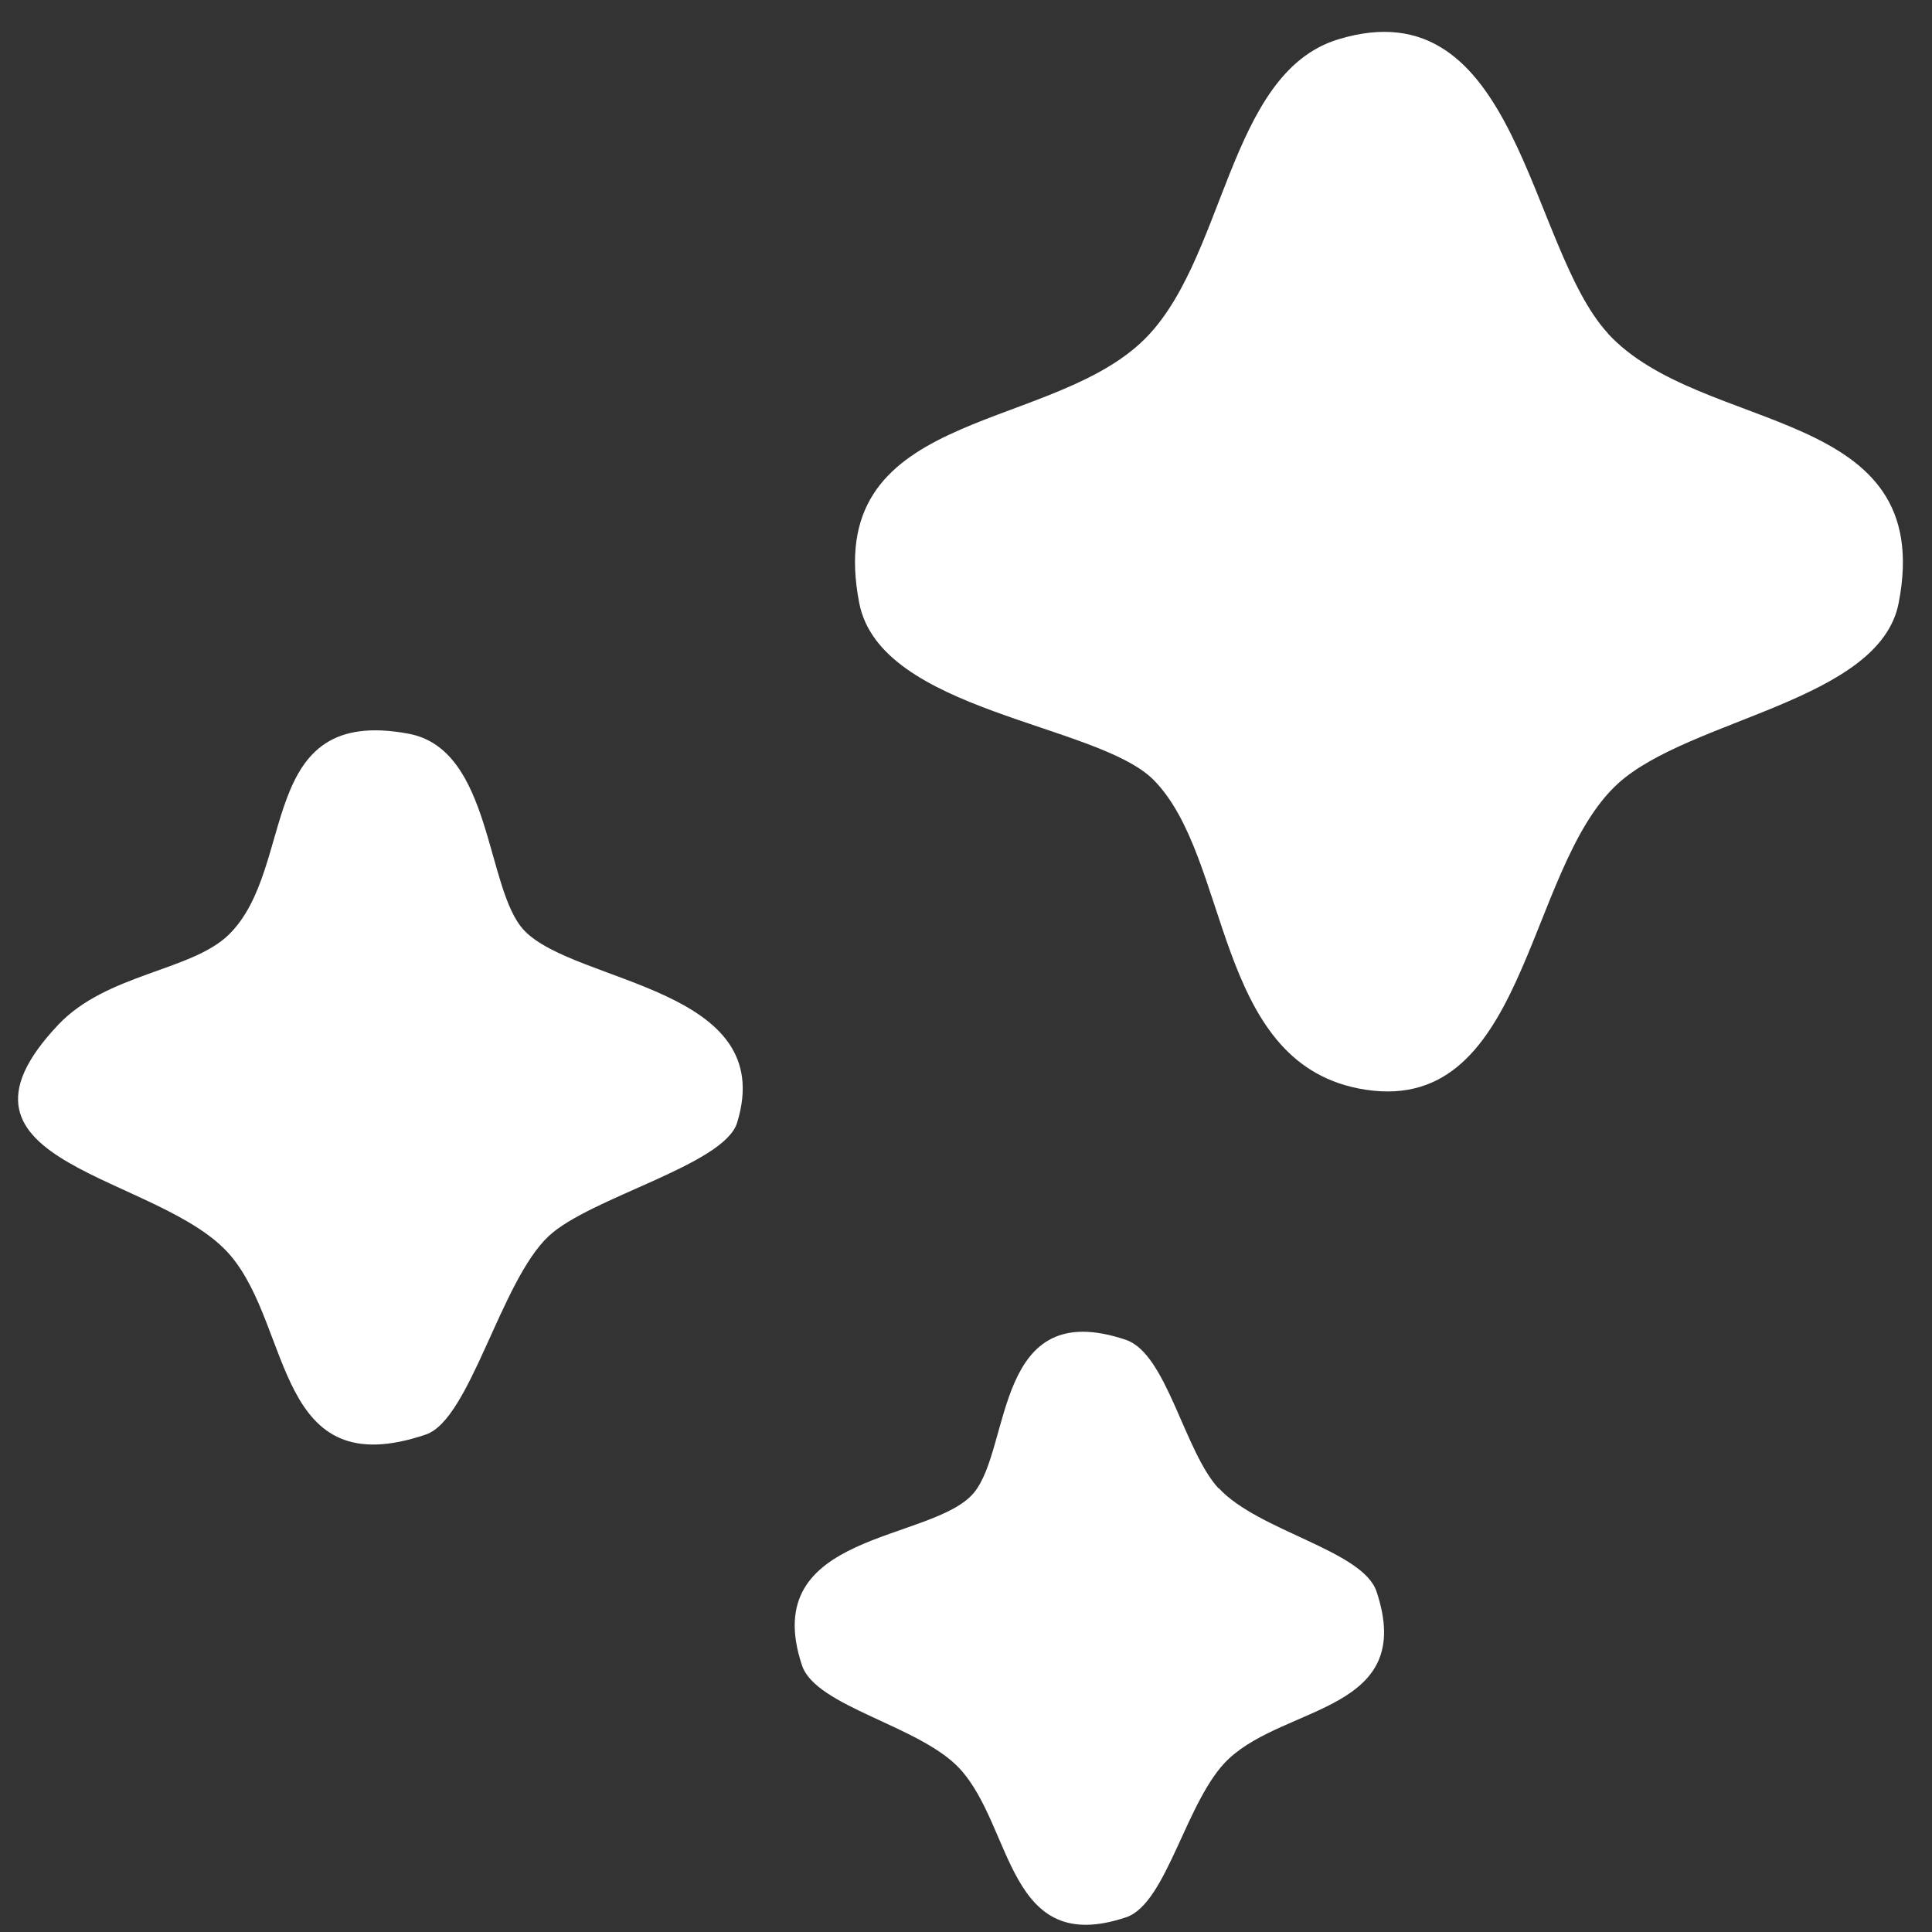 <svg width="41" height="41" viewBox="0 0 41 41" fill="none" xmlns="http://www.w3.org/2000/svg">
<rect x="0" y="0" width="41" height="41" fill="#333333" stroke="none"/>
<path d="M34.125 7.077C32.424 5.23 32.215 -0.326 28.402 0.834C26.014 1.559 26.018 5.627 24.193 7.29C22.095 9.205 17.438 8.715 18.235 12.8C18.687 15.111 23.293 15.35 24.483 16.553C26.121 18.212 25.762 22.494 28.829 23.099C32.419 23.803 32.339 18.451 34.334 16.63C35.853 15.248 39.883 14.886 40.292 12.8C41.115 8.587 36.121 9.248 34.121 7.077H34.125Z" fill="white"/>
<path d="M11.122 19.743C10.303 18.877 10.448 15.909 8.678 15.572C5.407 14.954 6.32 18.408 4.853 19.837C4.06 20.609 2.264 20.66 1.236 21.747C-1.599 24.745 3.416 24.903 4.891 26.643C6.209 28.195 5.842 31.526 9.037 30.443C9.979 30.123 10.623 27.189 11.642 26.234C12.512 25.415 15.365 24.724 15.642 23.828C16.534 20.946 12.201 20.886 11.122 19.743Z" fill="white"/>
<path d="M25.86 31.586C25.131 30.797 24.76 28.729 23.895 28.434C21.097 27.488 21.468 30.703 20.671 31.675C19.796 32.737 16.065 32.486 17.02 35.343C17.314 36.221 19.527 36.622 20.368 37.535C21.511 38.776 21.37 41.539 23.899 40.687C24.773 40.392 25.174 38.166 26.078 37.322C27.315 36.17 30.061 36.315 29.212 33.774C28.918 32.899 26.705 32.494 25.865 31.582L25.86 31.586Z" fill="white"/>
</svg>
